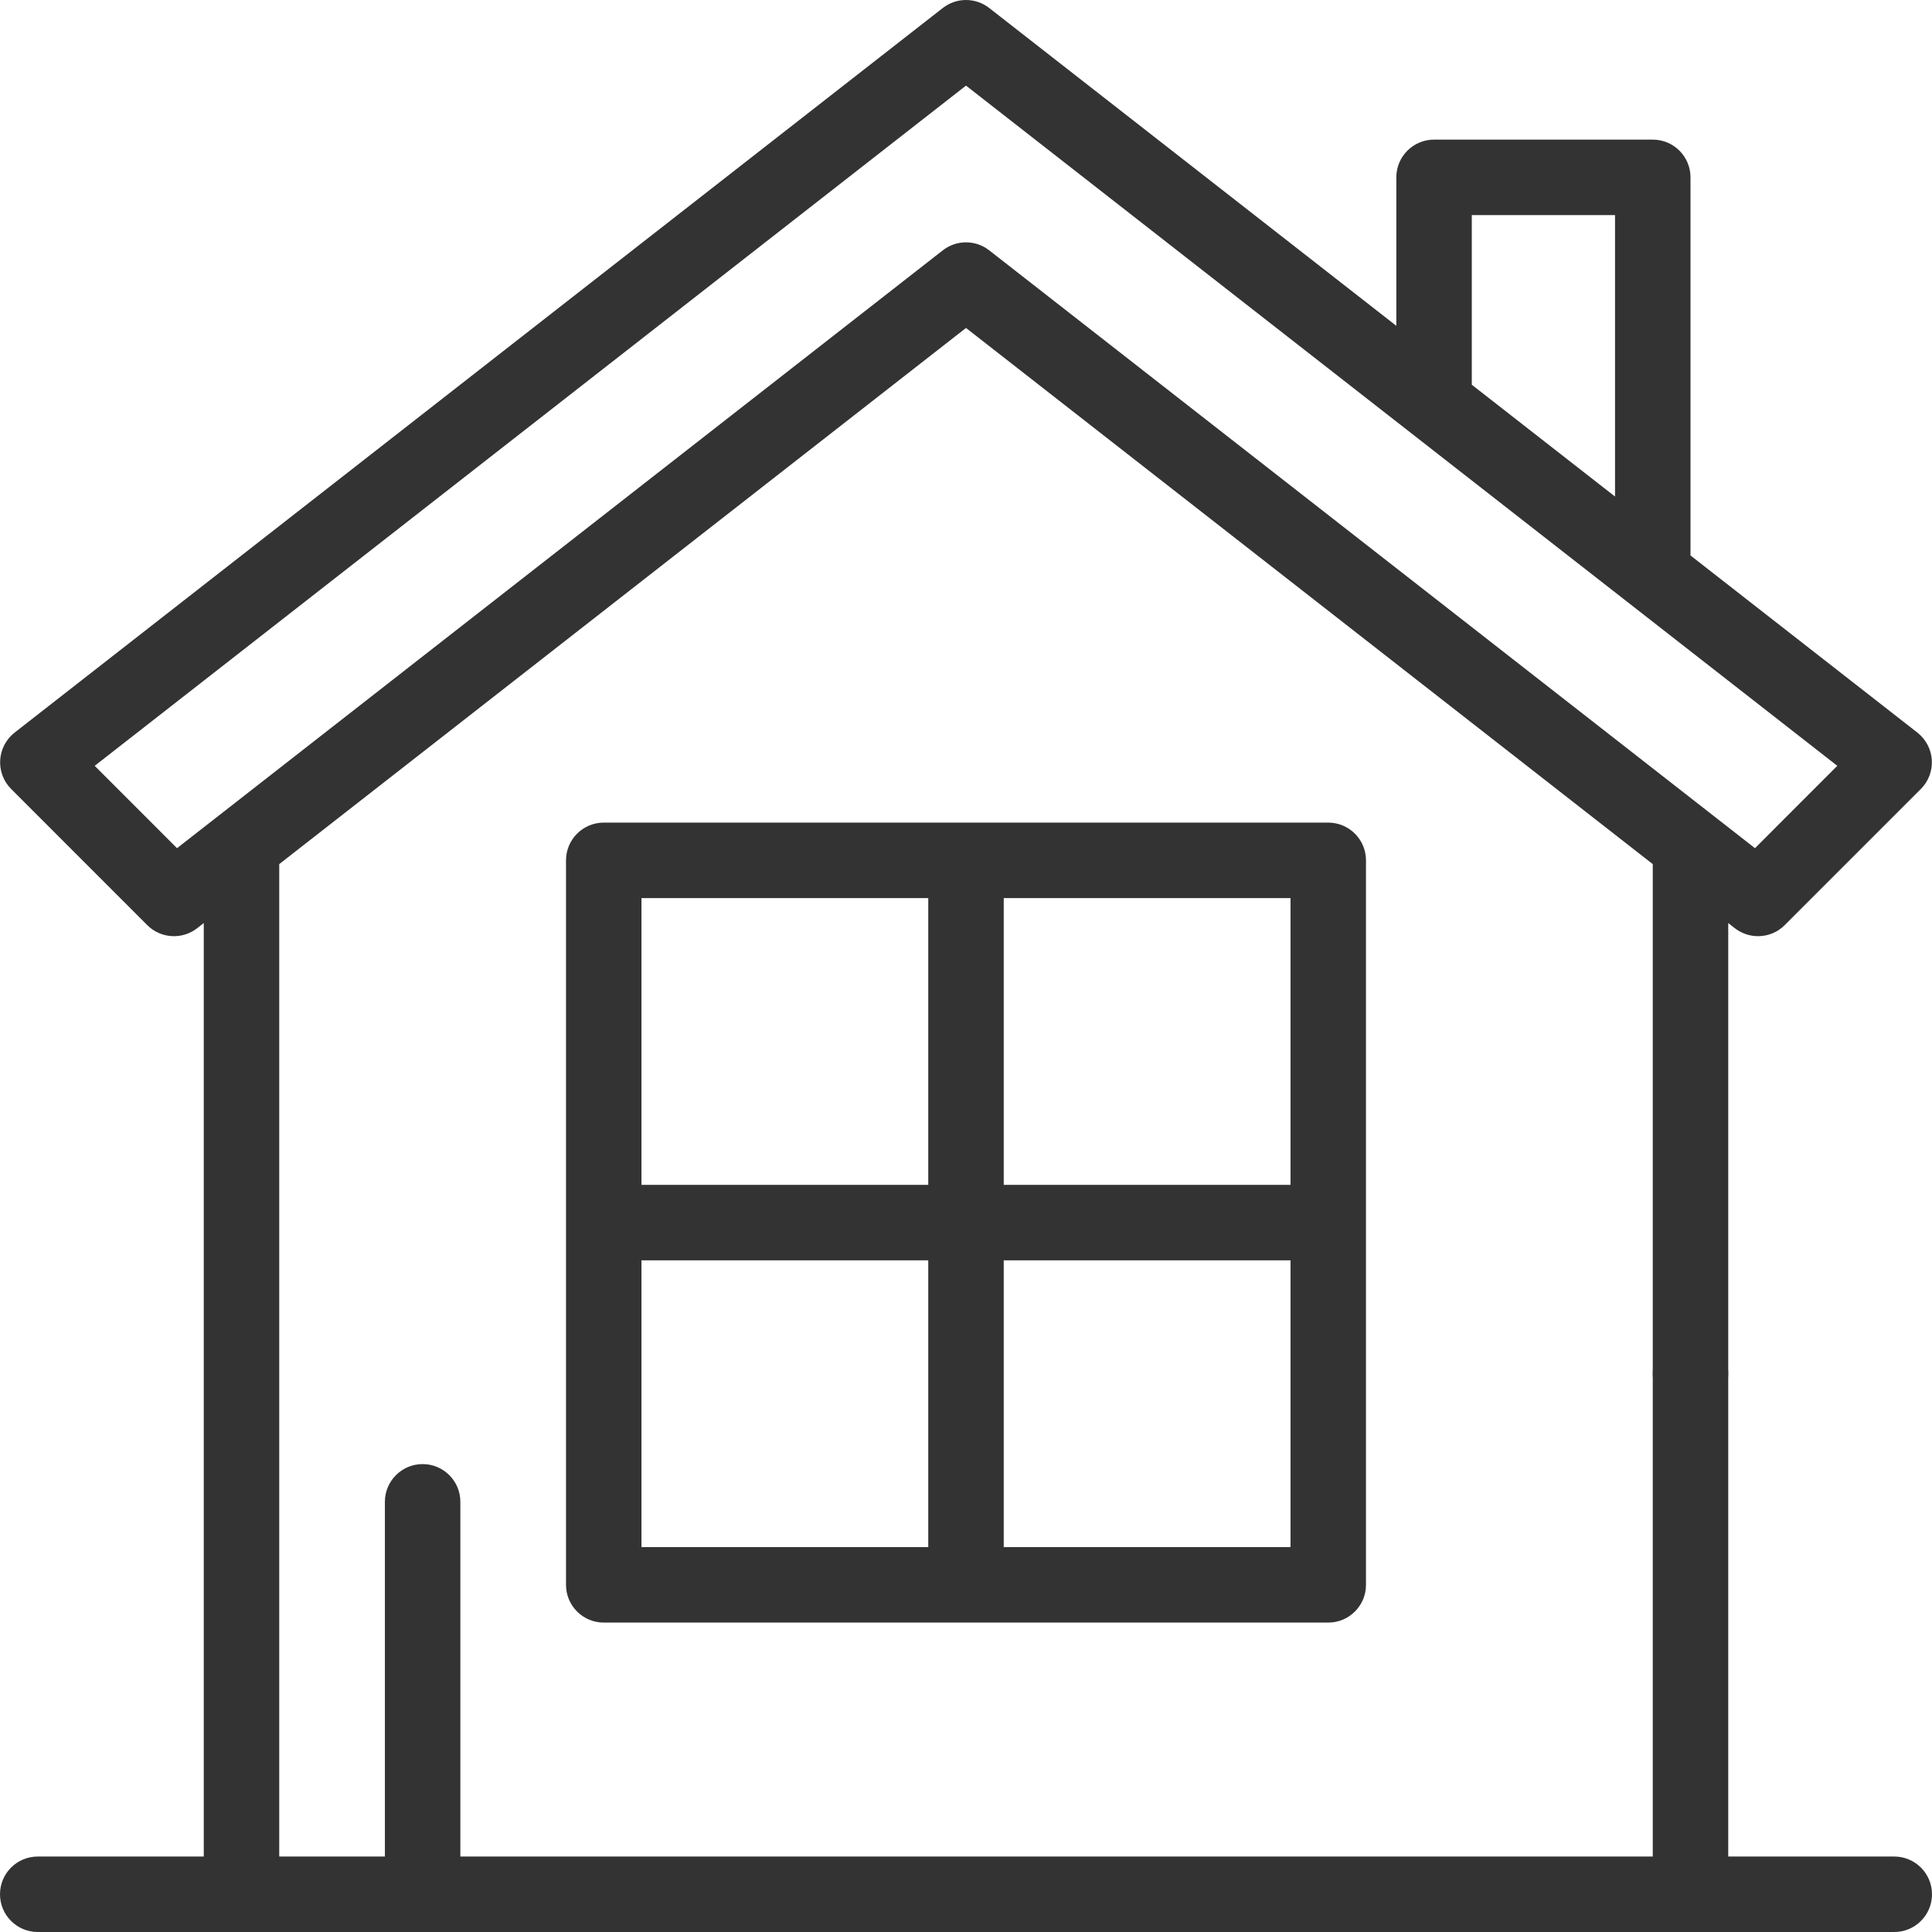 <?xml version="1.0" encoding="UTF-8"?> <svg xmlns="http://www.w3.org/2000/svg" width="64" height="64" viewBox="0 0 64 64" fill="none"> <g clip-path="url(#clip0_203_212)"> <path d="M56.884 44.616C56.651 44.384 56.329 44.25 56 44.25C55.671 44.25 55.349 44.384 55.116 44.616C54.883 44.851 54.751 45.169 54.75 45.5C54.75 45.829 54.884 46.151 55.116 46.384C55.349 46.616 55.671 46.75 56 46.75C56.329 46.75 56.651 46.616 56.884 46.384C57.116 46.151 57.25 45.829 57.25 45.5C57.25 45.171 57.116 44.849 56.884 44.616Z" fill="#333333"></path> <path d="M62.75 61.5H57.25V49.875C57.25 49.185 56.69 48.625 56 48.625C55.31 48.625 54.75 49.185 54.75 49.875V61.5H15.25V49.75C15.25 49.06 14.69 48.5 14 48.5C13.31 48.5 12.75 49.06 12.75 49.75V61.5H9.25V28.625L32 10.864L54.75 28.625V49.875C54.75 50.565 55.31 50.562 56 50.562C56.69 50.562 57.25 50.565 57.25 49.875V30.577L57.468 30.748C57.688 30.919 57.959 31.012 58.237 31.012C58.401 31.012 58.564 30.98 58.716 30.917C58.868 30.855 59.005 30.762 59.121 30.646L63.63 26.137C63.755 26.012 63.852 25.862 63.915 25.696C63.978 25.531 64.005 25.354 63.994 25.177C63.983 25 63.935 24.828 63.852 24.671C63.77 24.515 63.655 24.377 63.515 24.268L56 18.401V5.875C56 5.185 55.44 4.625 54.75 4.625H47.505C46.815 4.625 46.255 5.185 46.255 5.875V10.793L32.769 0.265C32.549 0.093 32.279 0 32 0C31.721 0 31.451 0.093 31.231 0.265L0.484 24.268C0.345 24.377 0.23 24.515 0.148 24.671C0.065 24.828 0.017 25 0.006 25.177C-0.005 25.354 0.022 25.531 0.085 25.696C0.147 25.862 0.245 26.012 0.37 26.137L4.878 30.646C5.094 30.862 5.381 30.991 5.686 31.01C5.99 31.029 6.291 30.935 6.532 30.748L6.75 30.577V61.5H1.25C0.56 61.5 0 62.06 0 62.75C0 63.44 0.56 64 1.25 64H62.75C63.44 64 64 63.44 64 62.75C64 62.06 63.44 61.5 62.75 61.5ZM48.755 7.125H53.5V16.449L48.755 12.745V7.125ZM5.864 28.097L3.137 25.369L32 2.836L60.863 25.369L58.136 28.097L32.769 8.293C32.55 8.121 32.279 8.028 32 8.028C31.721 8.028 31.451 8.121 31.231 8.293L5.864 28.097Z" fill="#333333"></path> <path d="M44 27.25H20C19.31 27.25 18.75 27.81 18.75 28.5V52.5C18.75 53.19 19.31 53.75 20 53.75H44C44.69 53.75 45.25 53.19 45.25 52.5V28.5C45.25 27.81 44.69 27.25 44 27.25ZM30.75 51.25H21.25V41.75H30.75V51.25ZM30.75 39.25H21.25V29.75H30.75V39.25ZM42.75 51.25H33.25V41.75H42.75V51.25ZM42.75 39.25H33.25V29.75H42.75V39.25Z" fill="#333333"></path> </g> <defs> <clipPath id="clip0_203_212"> <rect width="64" height="64" fill="white"></rect> </clipPath> </defs> </svg> 